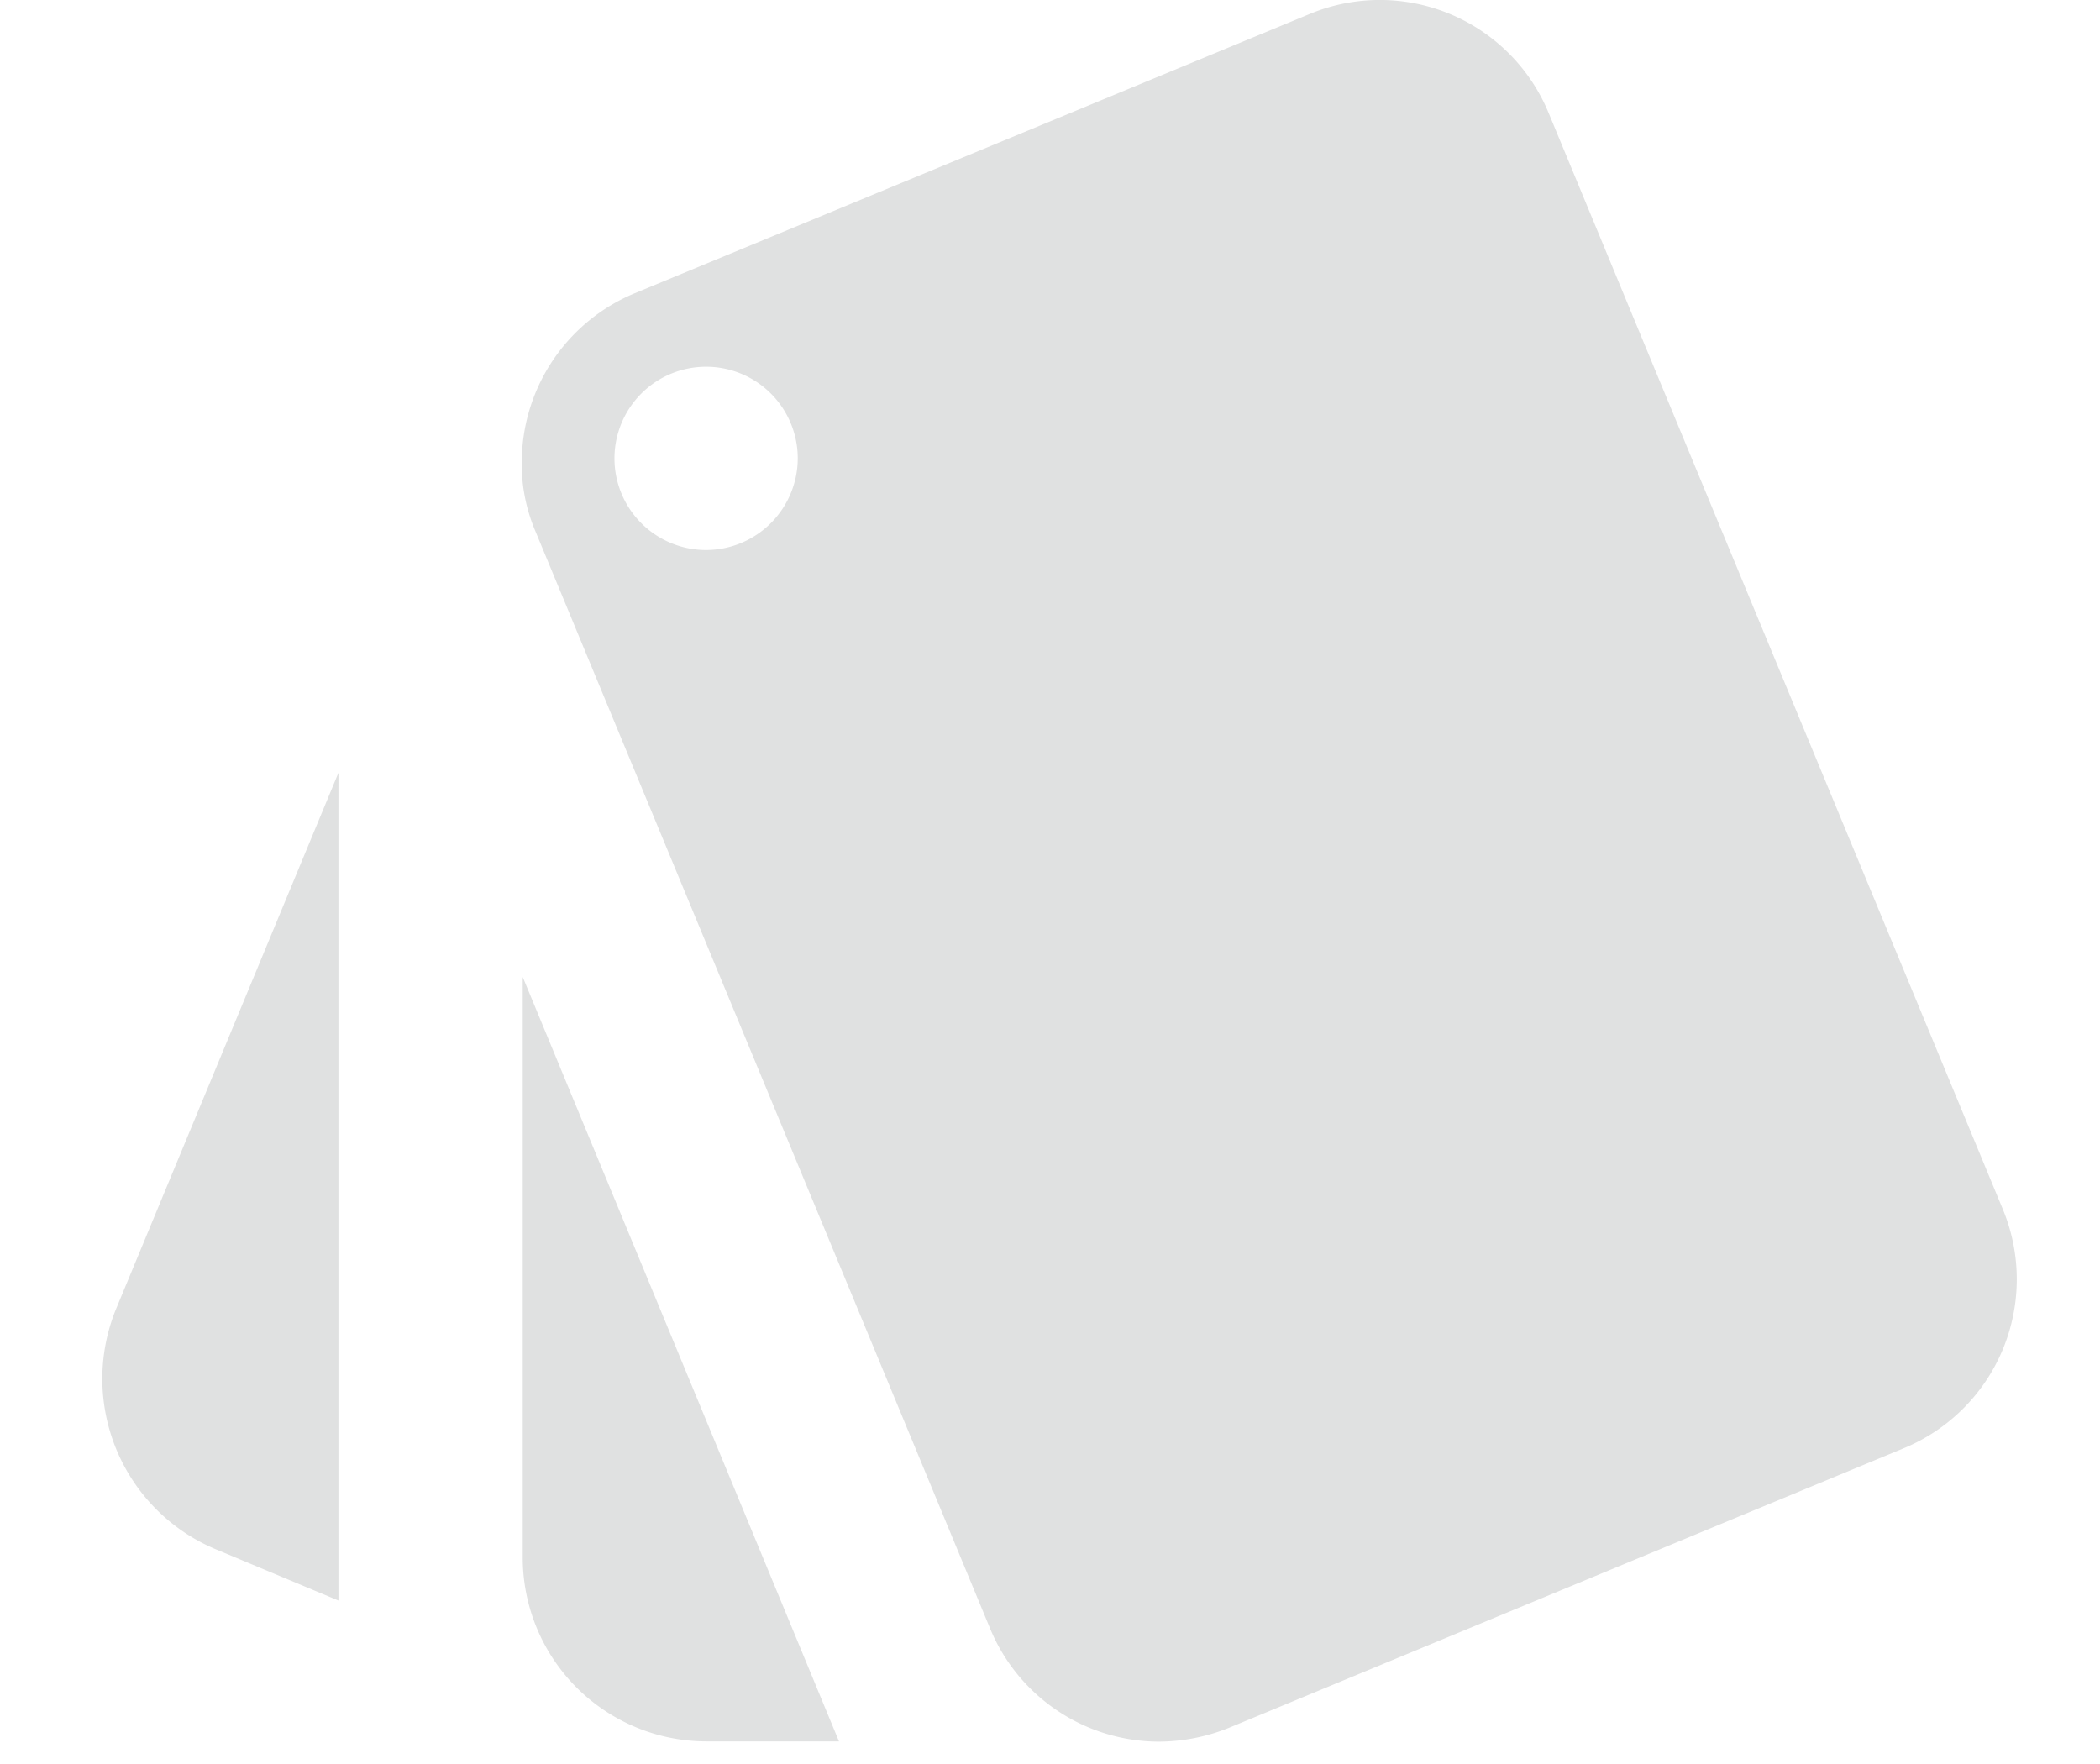 <svg xmlns="http://www.w3.org/2000/svg" xmlns:xlink="http://www.w3.org/1999/xlink" width="25" height="21" viewBox="0 0 25 21">
  <defs>
    <clipPath id="clip-path">
      <rect id="Rectángulo_1776" data-name="Rectángulo 1776" width="23.234" height="20.735" fill="#e0e1e1"/>
    </clipPath>
  </defs>
  <g id="ico_menu_estilos" transform="translate(18971 11514)">
    <rect id="Rectángulo_1947" data-name="Rectángulo 1947" width="25" height="21" transform="translate(-18971 -11514)" fill="none"/>
    <g id="CASA" transform="translate(-18970 -11514)" opacity="0">
      <g id="Grupo_4213" data-name="Grupo 4213" clip-path="url(#clip-path)">
        <path id="Trazado_3615" data-name="Trazado 3615" d="M22.639,8.456l-3.806-3.1-3.4-2.706L12.563.327a1.527,1.527,0,0,0-1.891,0L7.8,2.649V1.667A.773.773,0,0,0,7.026.894H5.173a.773.773,0,0,0-.773.773V5.355L.6,8.456A1.546,1.546,0,0,0,.1,10.2a1.47,1.47,0,0,0,1.385.945H2.707v8.106a1.487,1.487,0,0,0,1.487,1.487H18.95c.031,0,.062,0,.092,0l0,0a1.487,1.487,0,0,0,1.487-1.487V11.14h1.226a1.47,1.47,0,0,0,1.385-.945,1.546,1.546,0,0,0-.5-1.739" transform="translate(0 0.001)" fill="#e0e1e1"/>
      </g>
    </g>
    <path id="Icon_material-style" data-name="Icon material-style" d="M3.29,22.568l1.462.611V13.325L2.1,19.719A2.2,2.2,0,0,0,3.29,22.568ZM24.57,18.53,19.158,5.467A2.174,2.174,0,0,0,16.32,4.289L8.277,7.617A2.181,2.181,0,0,0,6.935,9.581a2.036,2.036,0,0,0,.164.873l5.413,13.063a2.18,2.18,0,0,0,2,1.342,2.257,2.257,0,0,0,.84-.164l8.032-3.328A2.176,2.176,0,0,0,24.57,18.53ZM9.129,10.673A1.091,1.091,0,1,1,10.22,9.581,1.094,1.094,0,0,1,9.129,10.673Zm-2.183,12a2.189,2.189,0,0,0,2.183,2.183h1.582l-3.765-9.1Z" transform="translate(-18971.723 -11518.125)" fill="#e0e1e1"/>
  </g>
</svg>
